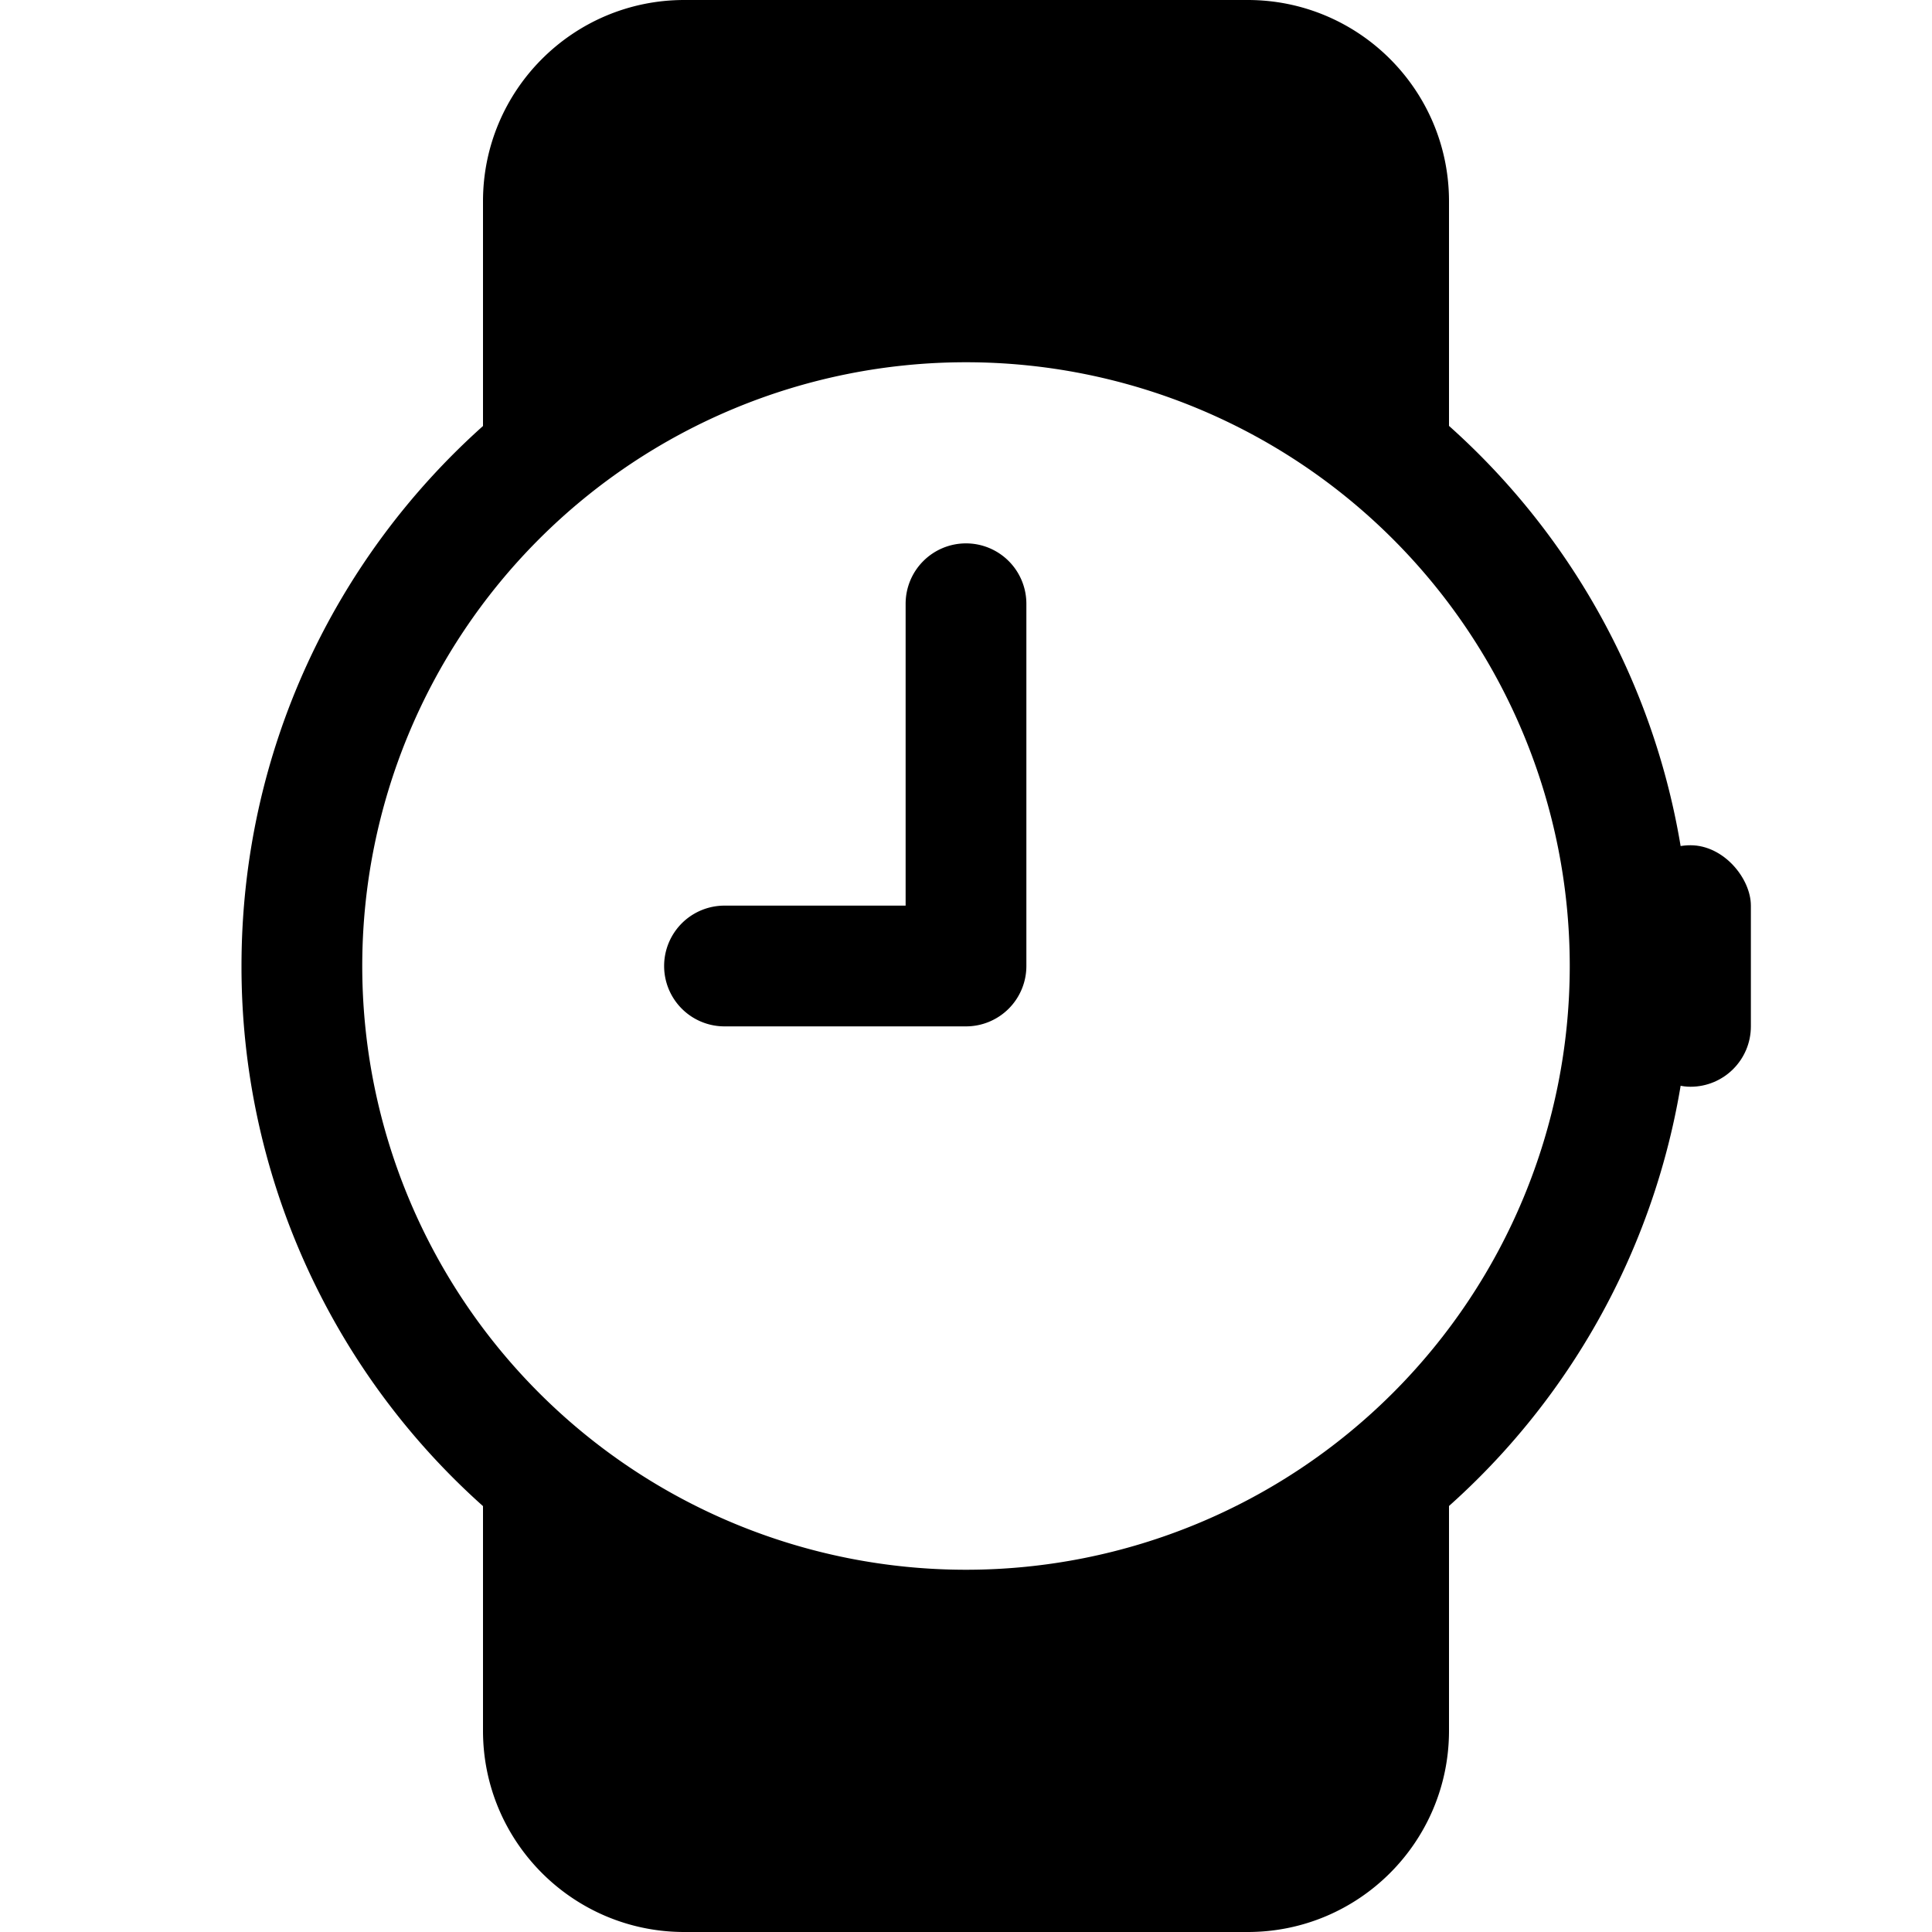 <svg class="bi bi-watch" width="1em" height="1em" viewBox="0 0 16 16" fill="currentColor" xmlns="http://www.w3.org/2000/svg">
  <path fill-rule="evenodd" d="M4 14.333v-1.86A5.985 5.985 0 012 8c0-1.777.772-3.374 2-4.472V1.667C4 .747 4.746 0 5.667 0h4.666C11.253 0 12 .746 12 1.667v1.86A5.985 5.985 0 0114 8a5.985 5.985 0 01-2 4.472v1.861c0 .92-.746 1.667-1.667 1.667H5.667C4.747 16 4 15.254 4 14.333zM13 8A5 5 0 103 8a5 5 0 0010 0z" clip-rule="evenodd"/>
  <rect width="1" height="2" x="13.5" y="7" rx=".5"/>
  <path fill-rule="evenodd" d="M8 4.5a.5.5 0 01.5.5v3a.5.5 0 01-.5.5H6a.5.5 0 010-1h1.5V5a.5.5 0 01.5-.5z" clip-rule="evenodd"/>
</svg>